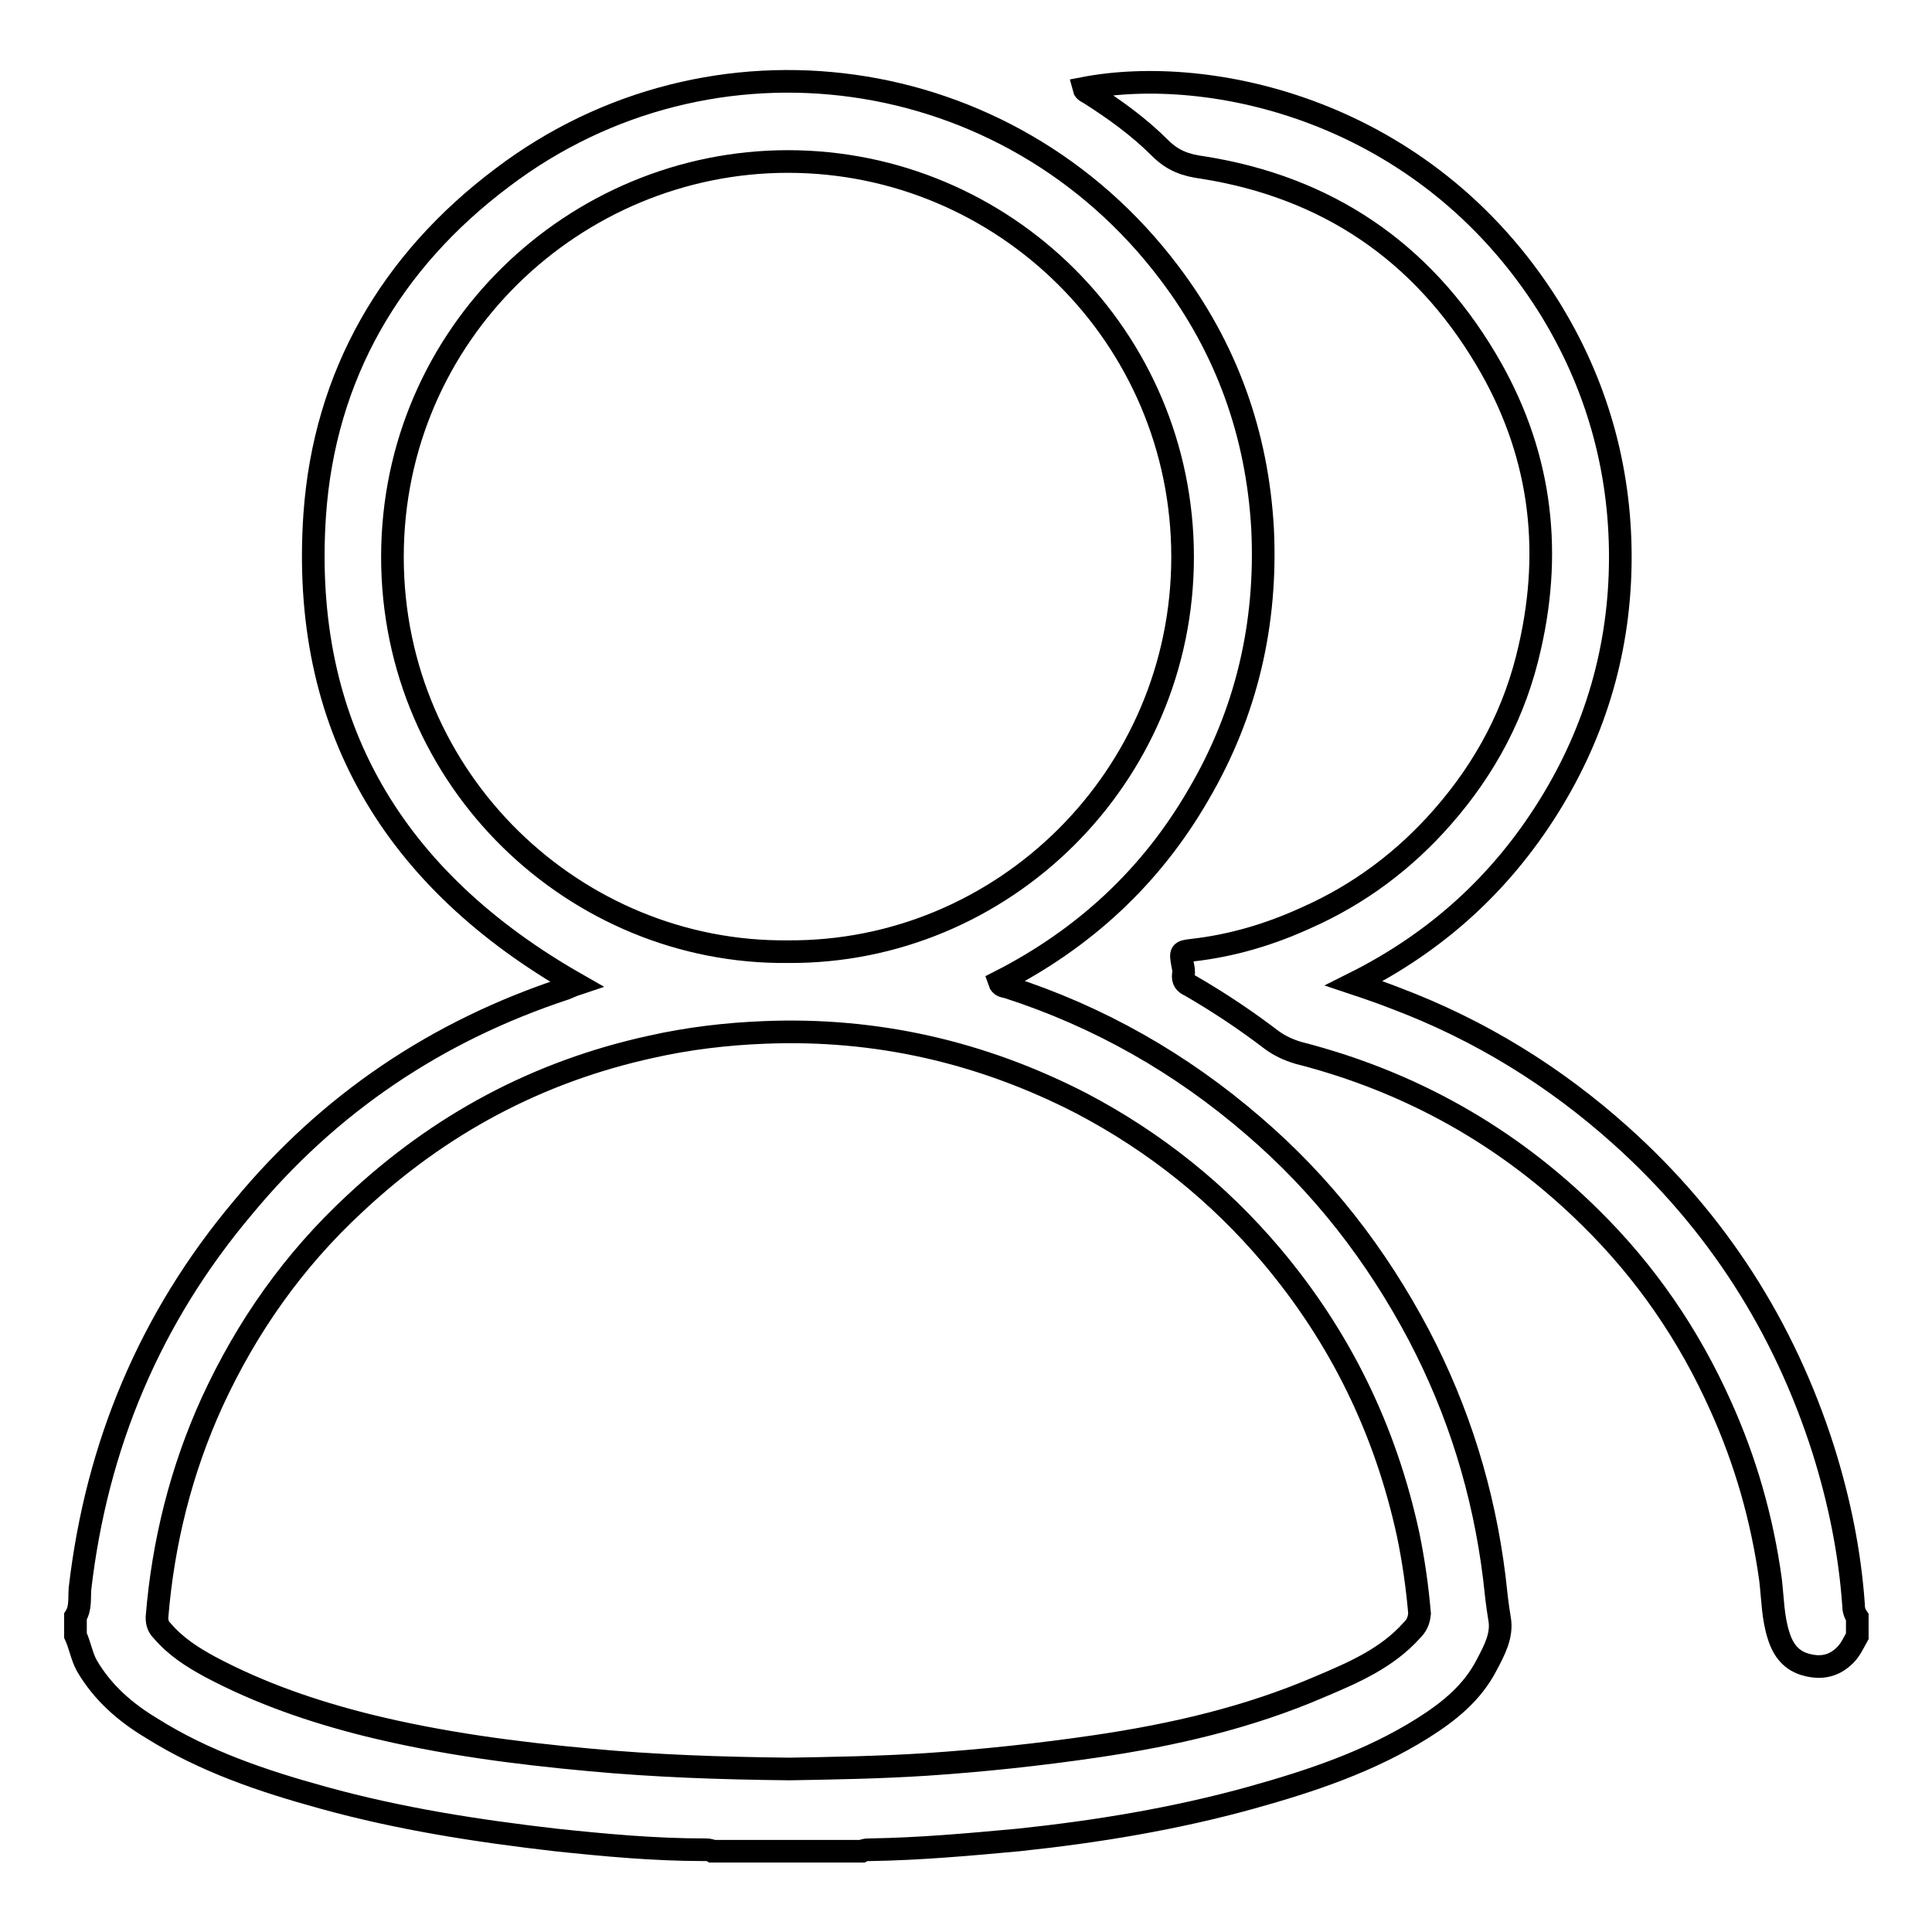 <?xml version="1.0" encoding="utf-8"?>
<!-- Svg Vector Icons : http://www.onlinewebfonts.com/icon -->
<!DOCTYPE svg PUBLIC "-//W3C//DTD SVG 1.1//EN" "http://www.w3.org/Graphics/SVG/1.1/DTD/svg11.dtd">
<svg version="1.1" xmlns="http://www.w3.org/2000/svg" xmlns:xlink="http://www.w3.org/1999/xlink" x="0px" y="0px" viewBox="0 0 256 256" enable-background="new 0 0 256 256" xml:space="preserve">
<g><g><path stroke-width="3" fill-opacity="0" stroke="#000000"  d="M188,176.9c-5.6-10.6-12.8-19.9-21.9-27.7c-9.6-8.3-20.5-14.5-32.6-18.4c-0.4-0.1-0.9-0.1-1.1-0.7c11.2-5.7,20.1-13.9,26.4-24.8c6.4-10.9,9.1-22.7,8.5-35.2c-0.7-12.6-4.8-24-12.4-34C133.6,7.9,94.2,2.6,66.6,23.5C51.8,34.6,43,49.7,41.7,68.2c-1.9,28,10.5,48.4,34.7,62.2c-0.6,0.2-1,0.4-1.5,0.6c-17,5.6-31.3,15.2-42.7,29c-12.3,14.6-19.4,31.5-21.6,50.5c-0.1,1.3,0.1,2.6-0.6,3.7c0,0.8,0,1.7,0,2.5c0.6,1.3,0.8,2.7,1.5,4c2.1,3.6,5.1,6.2,8.6,8.3c7,4.4,14.7,7,22.7,9.2c10.1,2.8,20.4,4.4,30.8,5.6c6.6,0.7,13.1,1.3,19.7,1.3c0.4,0,0.8,0,1.1,0.2c6.6,0,13.2,0,19.8,0c0.4-0.2,0.7-0.2,1.1-0.2c6.6-0.1,13.2-0.7,19.7-1.3c10.4-1.1,20.7-2.8,30.8-5.6c7.9-2.2,15.7-4.8,22.7-9.2c3.5-2.2,6.6-4.7,8.5-8.4c1-1.9,2.1-3.9,1.7-6.1c-0.3-1.8-0.5-3.6-0.7-5.5C196.6,197.7,193.3,187,188,176.9z M52,73.8c0-29.6,24.2-52.4,52.4-52.4c28.6,0,52.3,23.2,52.3,52.4s-23.8,52.5-52.3,52.3C76.3,126.4,52,103.5,52,73.8z M187.1,216c-3.3,3.7-7.7,5.6-12.2,7.5c-9.5,4.1-19.5,6.4-29.7,7.9c-7.5,1.1-15,1.9-22.5,2.4c-6.2,0.4-12.4,0.5-18.1,0.6c-9.2-0.1-17.8-0.4-26.4-1.2c-9.9-0.9-19.8-2.2-29.5-4.6c-7.2-1.8-14.2-4.2-20.8-7.7c-2.4-1.3-4.6-2.7-6.4-4.8c-0.5-0.5-0.7-1-0.7-1.8c0.8-9.9,3.2-19.5,7.3-28.5c4.6-10,10.8-18.8,18.9-26.3c11.2-10.5,24.2-17.5,39.3-20.8c4.9-1.1,9.9-1.7,15-1.9c14.8-0.6,28.8,2.6,42,9.4c9.7,5.1,18.1,11.8,25.2,20.2c9.1,10.8,15.1,23.1,18.1,37c0.7,3.4,1.2,6.9,1.5,10.4C188,214.8,187.7,215.4,187.1,216z"/><path stroke-width="3" fill-opacity="0" stroke="#000000"  d="M245.6,212.6c-0.5-7-1.9-13.8-4-20.5c-5.2-16.3-14.1-30.2-26.8-41.6c-8.8-7.9-18.7-14-29.8-18.2c-1.8-0.7-3.5-1.3-5.6-2c11-5.5,19.5-13.3,25.8-23.4c6.3-10.1,9.5-21.2,9.5-33.1c0-11.9-3.2-23.1-9.5-33.2c-16.5-26.2-45-32.1-61.6-28.9c0.1,0.4,0.5,0.5,0.8,0.7c3.3,2.1,6.5,4.4,9.3,7.2c1.7,1.7,3.4,2.3,5.7,2.6c16.4,2.6,29,11.1,37.5,25.4c7.1,11.9,8.9,24.7,5.8,38.2c-1.9,8.5-5.8,15.9-11.6,22.5c-5,5.7-11,10.2-18,13.3c-4.8,2.2-9.8,3.7-15.1,4.3c-1.6,0.2-1.6,0.2-1.3,1.9c0.1,0.5,0.2,0.9,0.1,1.3c-0.1,0.8,0.2,1.2,0.9,1.5c3.8,2.2,7.4,4.6,10.8,7.2c1.1,0.8,2.2,1.3,3.5,1.7c14.9,3.8,27.9,11.1,38.8,21.9c7.3,7.2,13,15.5,17.2,24.9c3.3,7.3,5.5,15,6.6,23c0.3,2.5,0.3,5.1,1.1,7.5c0.6,1.9,1.7,3.3,3.7,3.8c1.9,0.5,3.6,0.2,5.1-1.3c0.7-0.7,1.1-1.6,1.6-2.5c0-0.8,0-1.7,0-2.5C245.7,213.7,245.6,213.2,245.6,212.6z"/></g></g>
</svg>